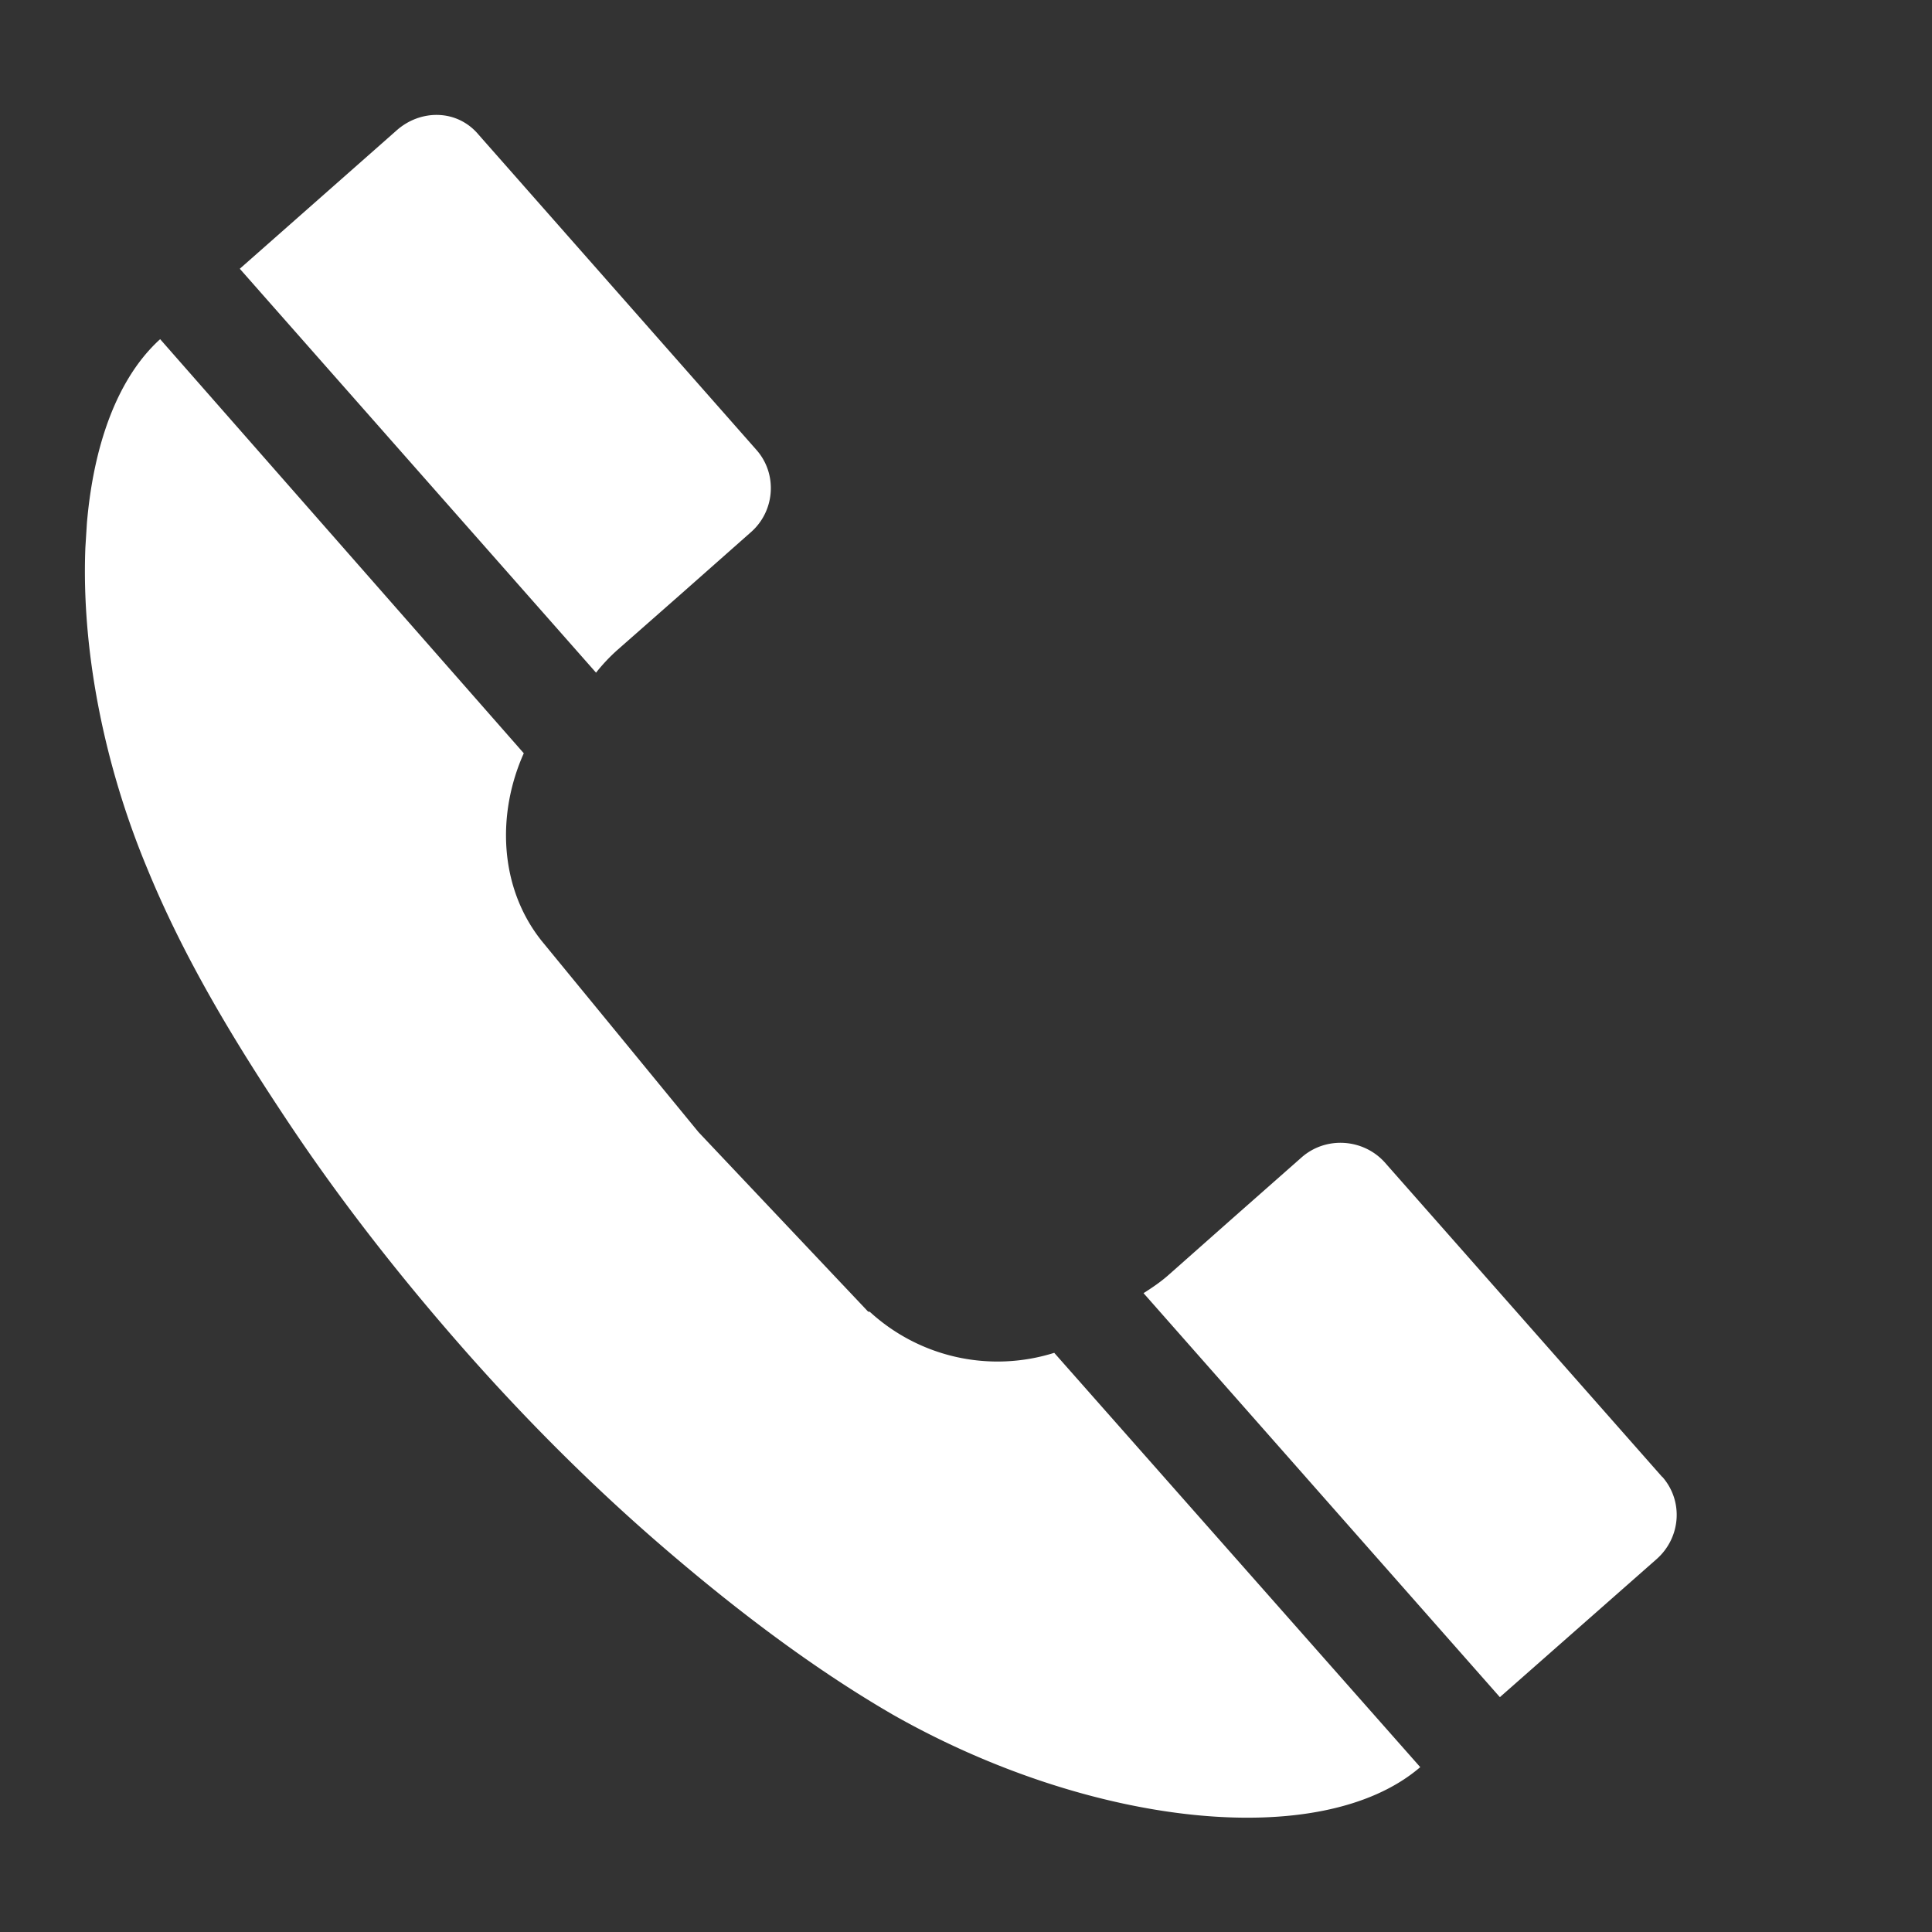 <?xml version="1.0" encoding="UTF-8"?> <svg xmlns="http://www.w3.org/2000/svg" width="9" height="9" fill-rule="evenodd" stroke-linejoin="round" stroke-miterlimit="2"><rect width="100%" height="100%" fill="#333333" stroke="none"/><clipPath id="A"><path d="M.048 8.13l7.674.48.48-7.692L.53.44.048 8.13z"></path></clipPath><g clip-path="url(#A)"><path d="M7.743 6.88L6.45 5.414c-.1-.11-.273-.122-.386-.023l-.322.284-.297.263c-.037.033-.077.06-.118.086l1.66 1.882.73-.643c.113-.1.126-.27.027-.383m-3.7-.77l-.79-.836-.73-.89c-.2-.25-.21-.594-.084-.875L.746 1.58c-.45.408-.463 1.5-.06 2.466.173.422.408.808.653 1.176s.516.714.804 1.043.6.643.932.93.7.57 1.085.793c.92.522 1.995.64 2.456.244l-1.705-1.93a.88.88 0 0 1-.859-.191M2.777 3.134l-1.66-1.882.73-.644c.112-.1.283-.1.383.02l1.293 1.467c.1.112.088.286-.026.385l-.32.283-.3.264c-.037.033-.07.068-.1.106" fill="#fff" fill-rule="nonzero"></path></g></svg> 